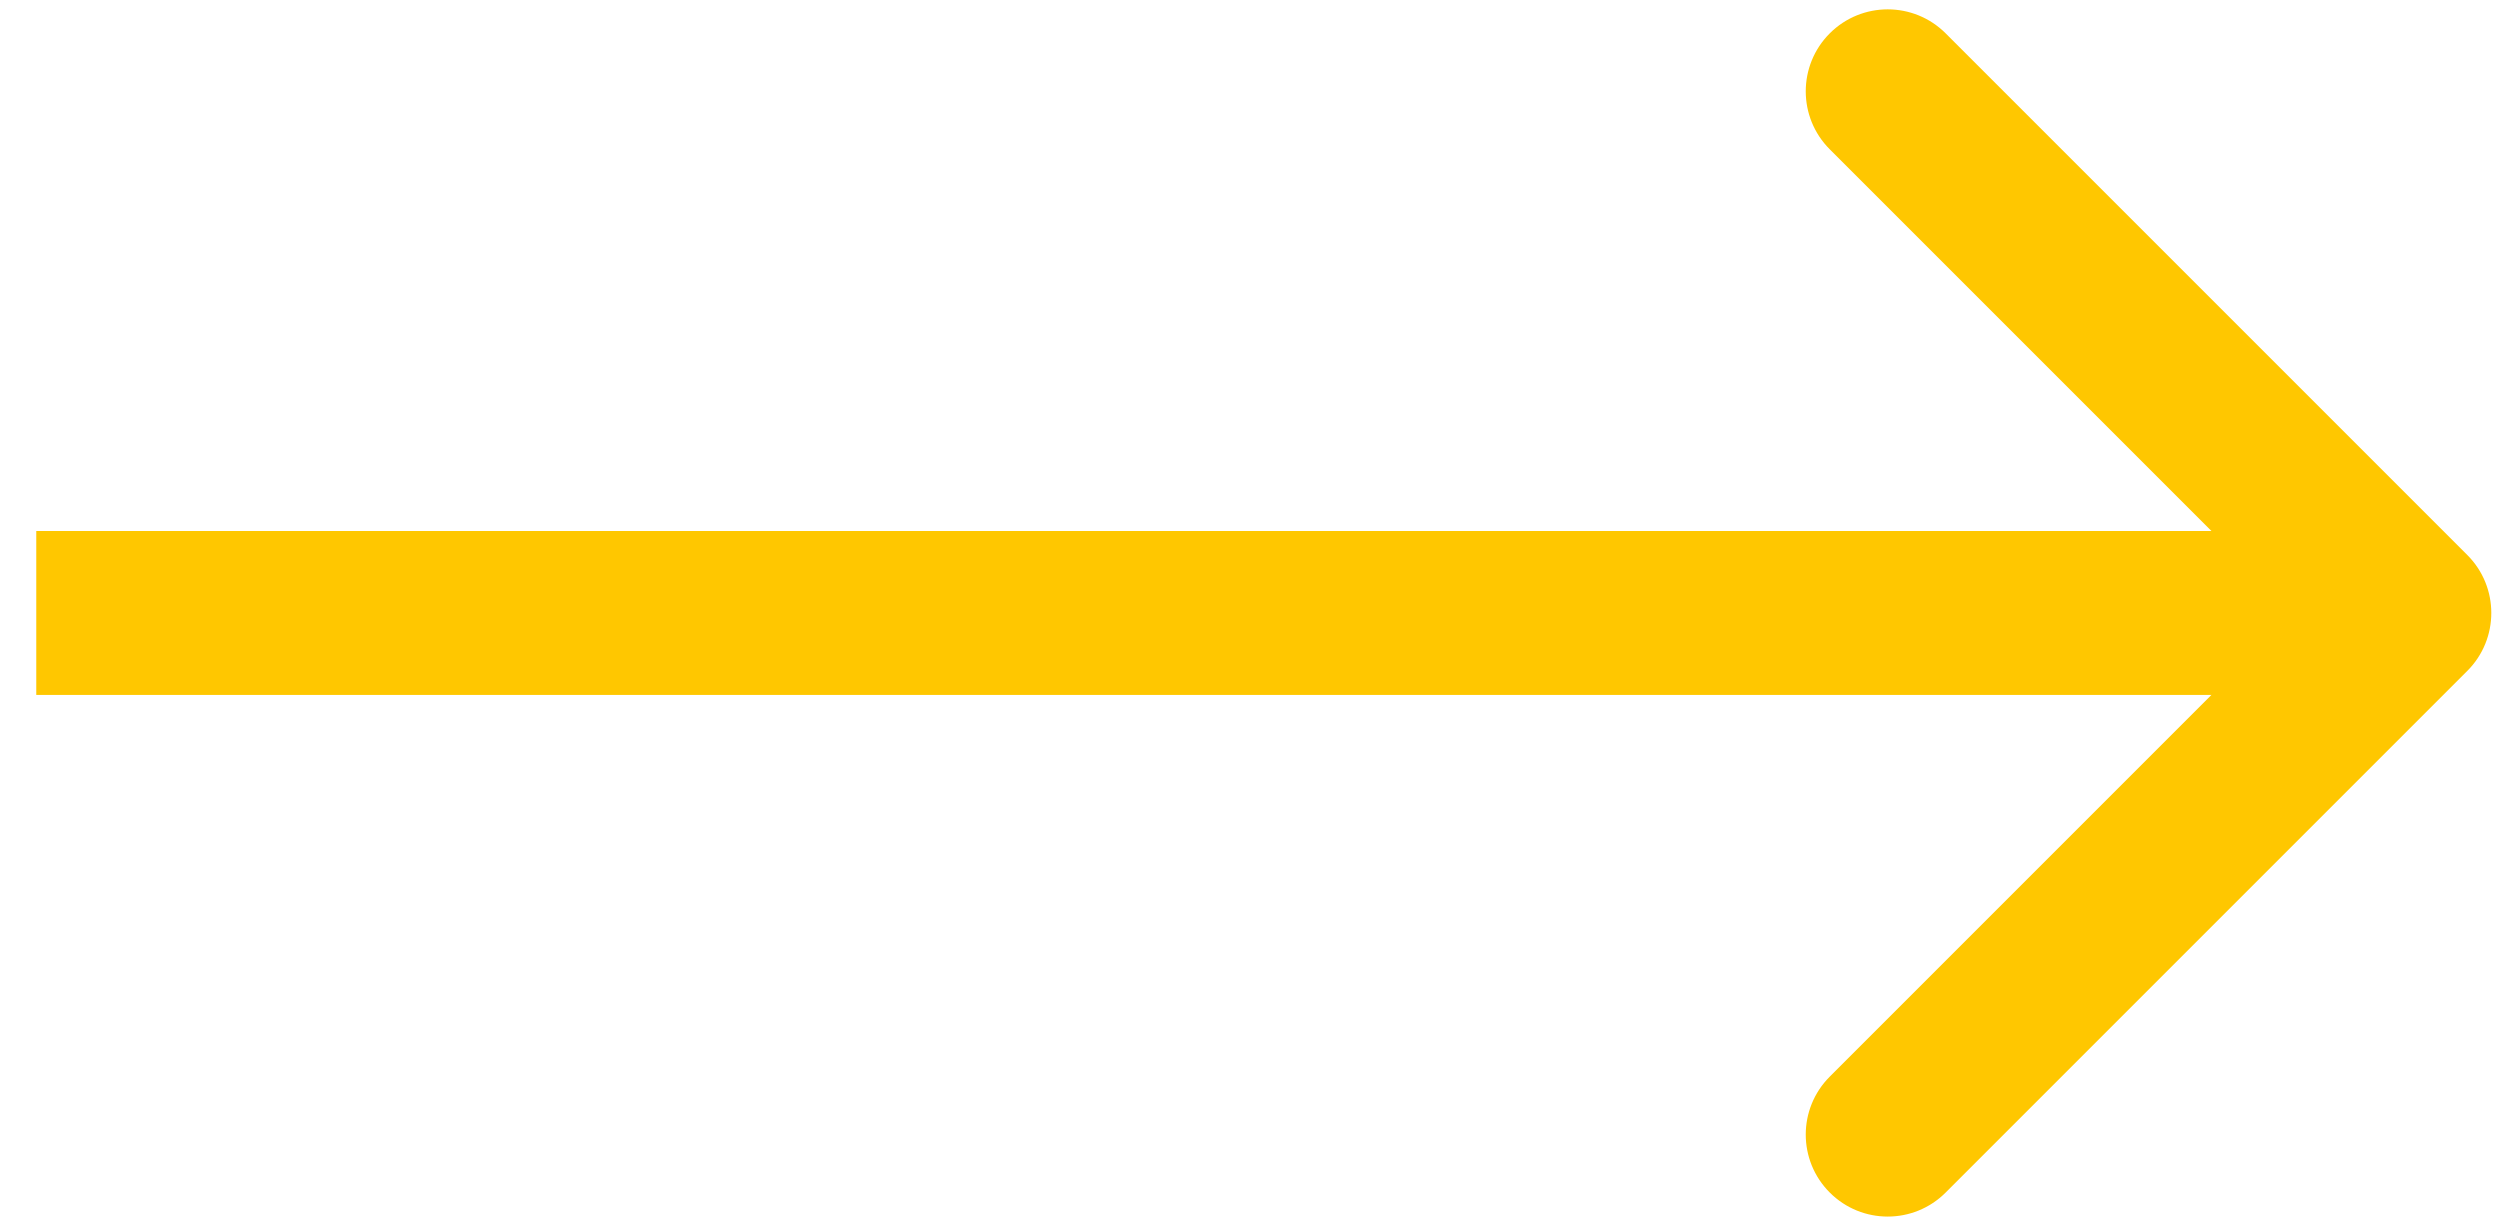 <?xml version="1.0" encoding="UTF-8"?> <svg xmlns="http://www.w3.org/2000/svg" width="61" height="30" viewBox="0 0 61 30" fill="none"> <path d="M60.202 16.37C60.983 15.589 60.983 14.323 60.202 13.542L47.474 0.814C46.693 0.033 45.427 0.033 44.646 0.814C43.865 1.595 43.865 2.862 44.646 3.643L55.959 14.956L44.646 26.27C43.865 27.051 43.865 28.317 44.646 29.098C45.427 29.88 46.693 29.88 47.474 29.098L60.202 16.37ZM0.885 16.956H58.788V12.956H0.885V16.956Z" fill="#FFC700"></path> </svg> 